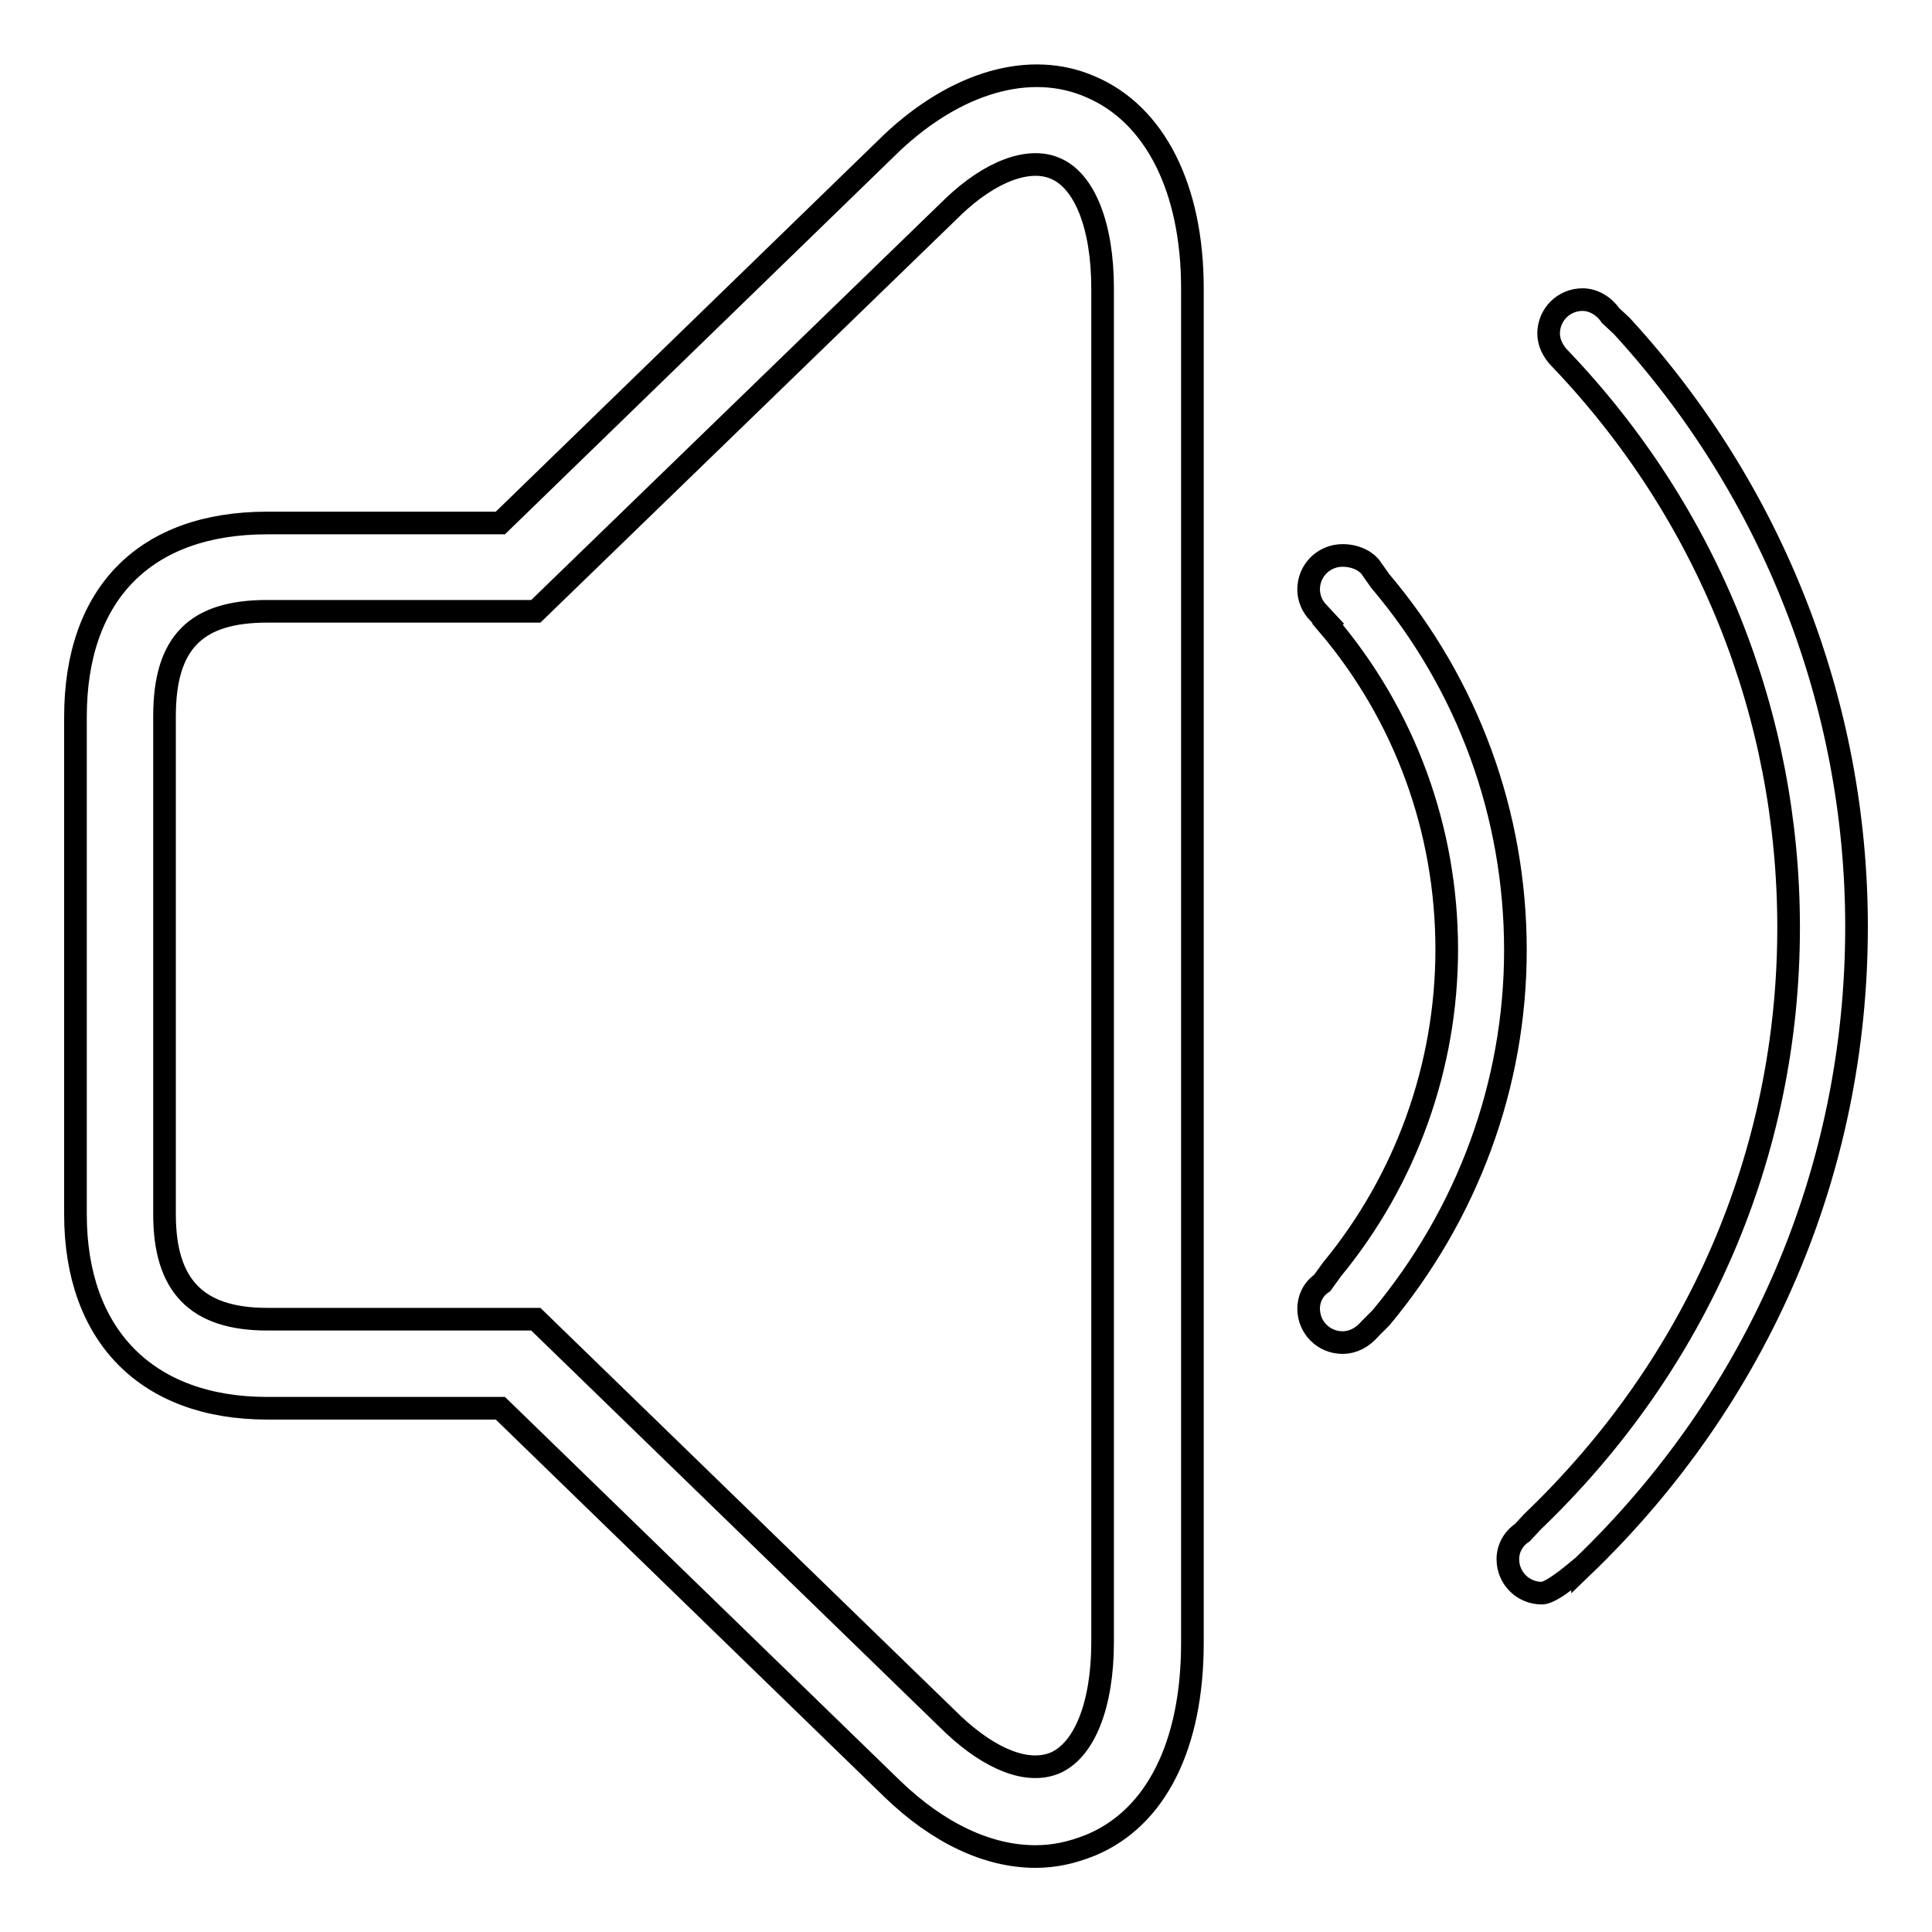<?xml version="1.0" encoding="utf-8"?>
<!-- Svg Vector Icons : http://www.onlinewebfonts.com/icon -->
<!DOCTYPE svg PUBLIC "-//W3C//DTD SVG 1.1//EN" "http://www.w3.org/Graphics/SVG/1.1/DTD/svg11.dtd">
<svg version="1.1" xmlns="http://www.w3.org/2000/svg" xmlns:xlink="http://www.w3.org/1999/xlink" x="0px" y="0px" viewBox="0 0 256 256" enable-background="new 0 0 256 256" xml:space="preserve">
<g> <path stroke-width="3" fill-opacity="0" stroke="#000000"  d="M204.3,211.1c-2.5,0-4.5-2-4.5-4.5c0-1.4,0.7-2.7,1.9-3.5l1.4-1.5c21.8-20.9,33.9-48.7,33.9-78.7 c0-28.2-10.7-54.9-30.3-75.4c-0.9-0.9-1.5-2.1-1.5-3.3c0-2.5,2-4.5,4.5-4.5c1.4,0,2.8,0.8,3.7,2.1l1.5,1.4 C234.9,65,246,93.3,246,122.8c0,32.2-12.9,62.3-36.3,84.8C209.7,207.5,205.8,211.1,204.3,211.1L204.3,211.1z M177.9,177.9 c-2.5,0-4.5-2-4.5-4.5c0-1.3,0.6-2.6,1.8-3.4l1.3-1.8c9.8-11.9,15.2-26.9,15.2-42.4c0-15.8-5.5-31-15.8-43.1l0.1-0.1l-1.3-1.4 c-0.8-0.8-1.3-1.9-1.3-3.1c0-2.5,2-4.5,4.5-4.5c1.9,0,3.3,0.9,3.8,1.7l1.2,1.7c11.6,13.7,17.9,30.9,17.9,48.9 c0,17.9-6.4,35-17.8,48.7l-1.4,1.4C180.5,177.3,179.2,177.9,177.9,177.9L177.9,177.9z M137.2,246c-6.3,0-12.9-3.1-19-9l-51.9-50.4 H35.4c-15.9,0-25.4-9.6-25.4-25.7V95c0-16.3,9.2-25.7,25.4-25.7h30.9l51.9-50.4c8.5-8,18.3-10.9,26.3-7.4 C153,15.1,158,24.9,158,38.2v179.5c0,13.5-4.8,23.2-13.5,26.8C142,245.5,139.7,246,137.2,246z M35.4,81c-9.4,0-13.6,4.1-13.6,13.9 v66c0,9.4,4.2,13.9,13.6,13.9H71l55.3,53.7c5,4.7,9.9,6.6,13.5,5.1c3.9-1.7,6.3-7.7,6.3-16V38.2c0-8.3-2.4-14.3-6.3-15.9 c-3.5-1.5-8.6,0.4-13.5,5.1L71,81H35.4z"/></g>
</svg>